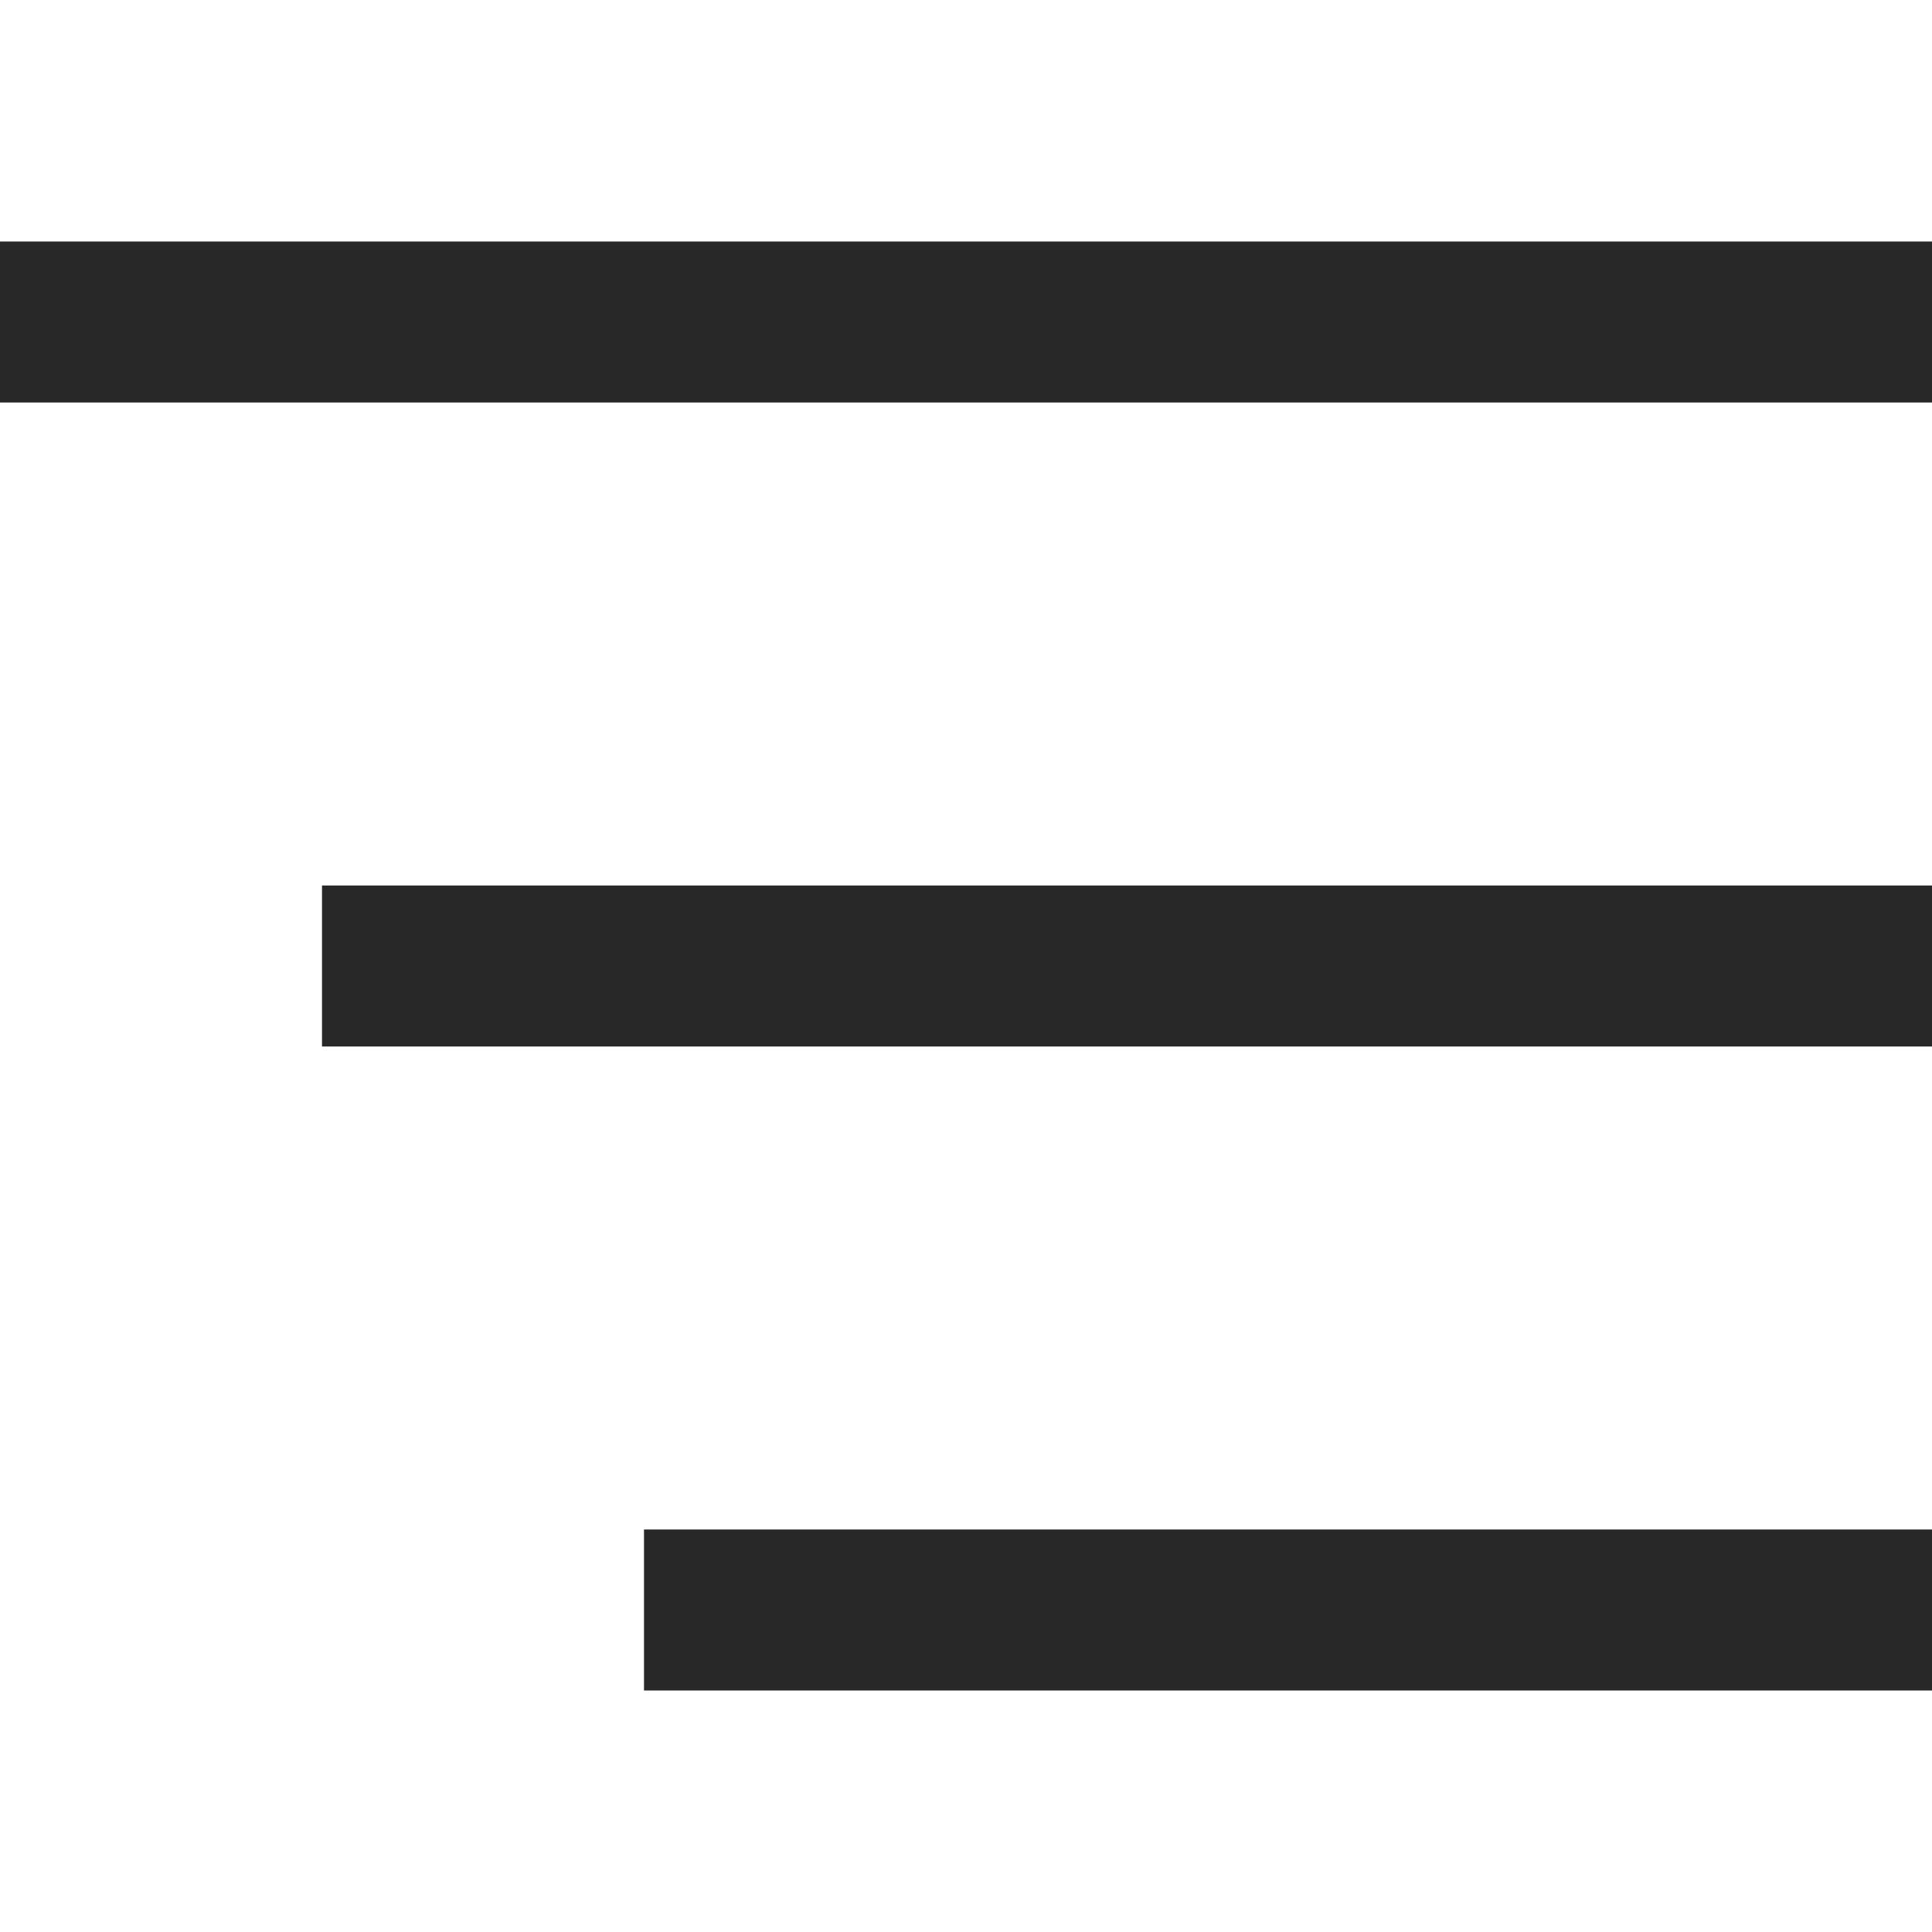 <?xml version="1.0" encoding="UTF-8"?> <svg xmlns="http://www.w3.org/2000/svg" width="24" height="24" viewBox="0 0 24 24" fill="none"><path fill-rule="evenodd" clip-rule="evenodd" d="M0 3H24V5H0V3ZM4 11H24V13H4V11ZM24 19H8V21H24V19Z" fill="#282828"></path></svg> 
